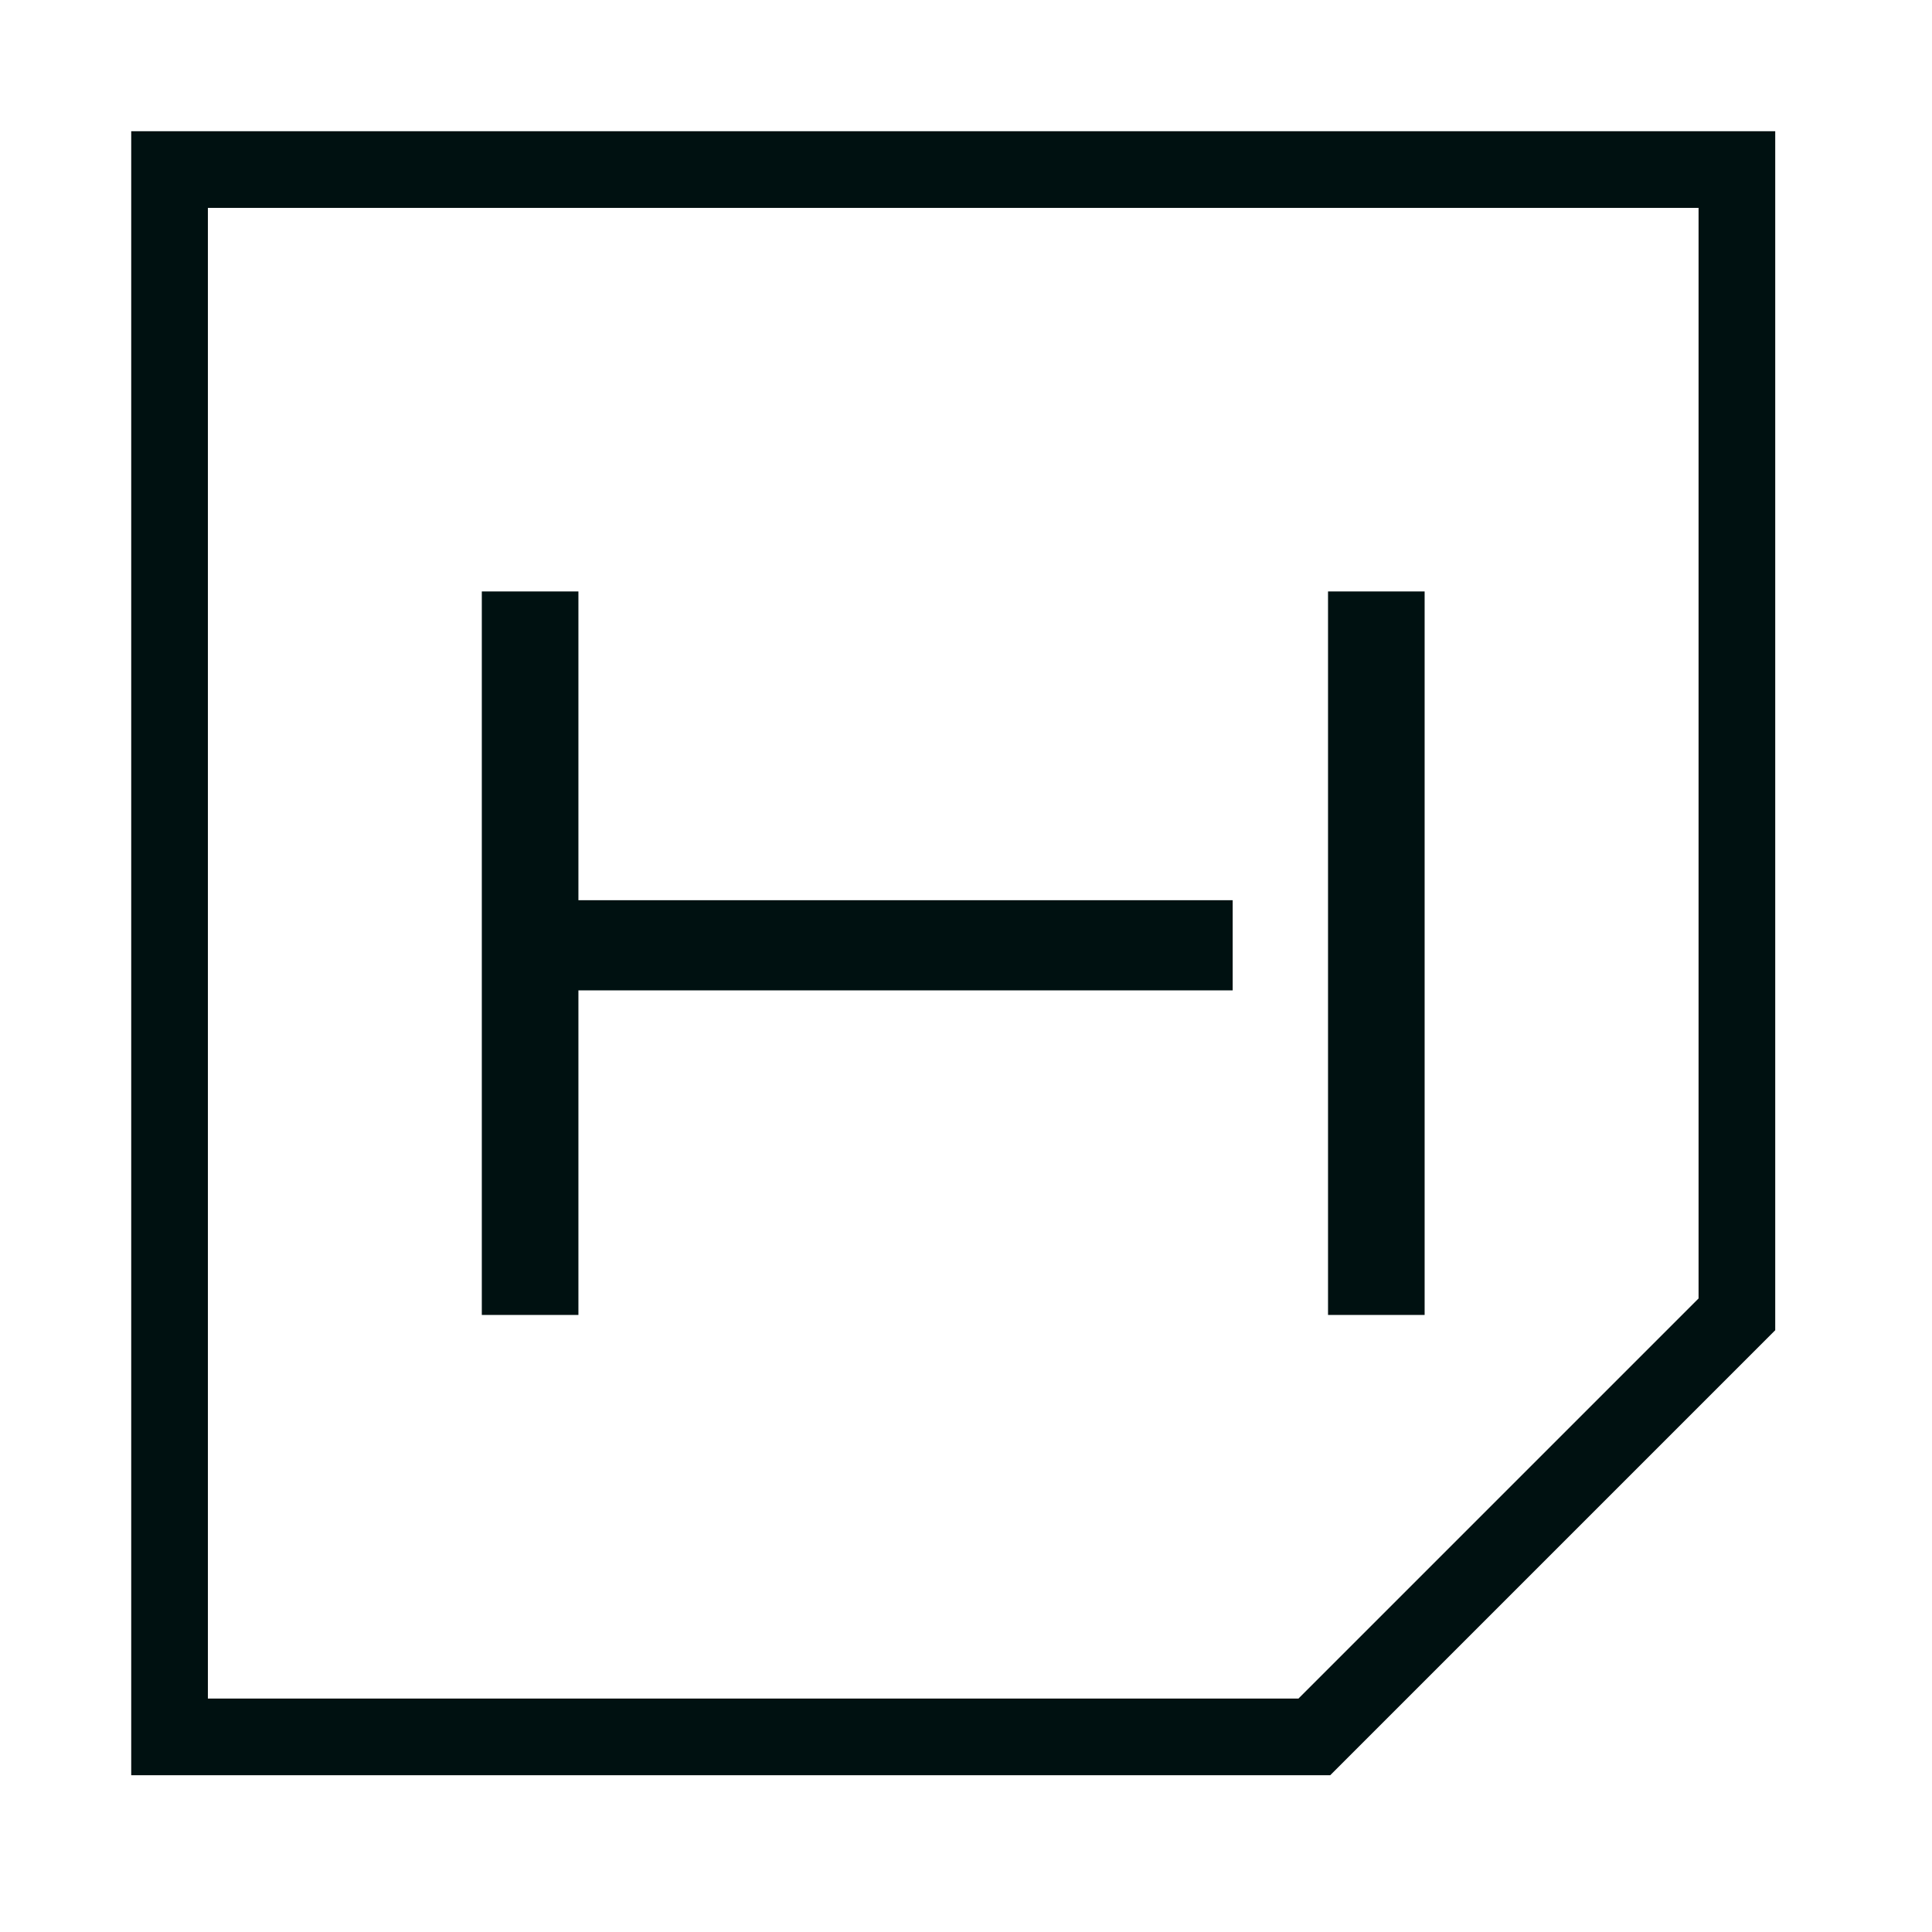<svg xmlns="http://www.w3.org/2000/svg" xmlns:xlink="http://www.w3.org/1999/xlink" width="50" zoomAndPan="magnify" viewBox="0 0 37.5 37.5" height="50" preserveAspectRatio="xMidYMid meet" version="1.0"><defs><clipPath id="3203b5c277"><path d="M 9.352 11.48 L 11.227 11.48 L 11.227 17.473 L 9.352 17.473 Z M 9.352 17.473 L 23.926 17.473 L 23.926 19.223 L 9.352 19.223 Z M 9.352 19.223 L 11.227 19.223 L 11.227 25.523 L 9.352 25.523 Z M 25.777 11.48 L 27.652 11.48 L 27.652 25.523 L 25.777 25.523 Z M 25.777 11.48" clip-rule="nonzero"></path></clipPath><clipPath id="8d46d422ac"><path d="M 0.352 0.48 L 2.227 0.48 L 2.227 6.473 L 0.352 6.473 Z M 0.352 6.473 L 14.926 6.473 L 14.926 8.223 L 0.352 8.223 Z M 0.352 8.223 L 2.227 8.223 L 2.227 14.523 L 0.352 14.523 Z M 16.777 0.48 L 18.652 0.48 L 18.652 14.523 L 16.777 14.523 Z M 16.777 0.48" clip-rule="nonzero"></path></clipPath><clipPath id="022ce25fd7"><rect x="0" width="19" y="0" height="15"></rect></clipPath><clipPath id="788990cd06"><path d="M 2.547 2.547 L 34.496 2.547 L 34.496 34.496 L 2.547 34.496 Z M 2.547 2.547" clip-rule="nonzero"></path></clipPath><clipPath id="642c8ea57a"><path d="M 4.035 32.969 L 25.203 32.969 L 32.969 25.203 L 32.969 4.035 L 4.035 4.035 Z M 25.82 34.457 L 2.547 34.457 L 2.547 2.547 L 34.457 2.547 L 34.457 25.82 Z M 25.82 34.457" clip-rule="nonzero"></path></clipPath><clipPath id="5a39470d42"><path d="M 0.547 0.547 L 32.496 0.547 L 32.496 32.496 L 0.547 32.496 Z M 0.547 0.547" clip-rule="nonzero"></path></clipPath><clipPath id="94ecce07c2"><path d="M 2.035 30.969 L 23.203 30.969 L 30.969 23.203 L 30.969 2.035 L 2.035 2.035 Z M 23.82 32.457 L 0.547 32.457 L 0.547 0.547 L 32.457 0.547 L 32.457 23.82 Z M 23.82 32.457" clip-rule="nonzero"></path></clipPath><clipPath id="924e819114"><rect x="0" width="33" y="0" height="33"></rect></clipPath></defs><g clip-path="url(#3203b5c277)"><g transform="matrix(1, 0, 0, 1, 9, 11)"><g clip-path="url(#022ce25fd7)"><g clip-path="url(#8d46d422ac)"><rect x="-17.25" width="54" fill="#001111" height="54" y="-19.25" fill-opacity="1"></rect></g></g></g></g><g clip-path="url(#788990cd06)"><g clip-path="url(#642c8ea57a)"><g transform="matrix(1, 0, 0, 1, 2, 2)"><g clip-path="url(#924e819114)"><g clip-path="url(#5a39470d42)"><g clip-path="url(#94ecce07c2)"><path fill="#001111" d="M 0.359 0.359 L 32.648 0.359 L 32.648 32.648 L 0.359 32.648 Z M 0.359 0.359" fill-opacity="1" fill-rule="nonzero"></path></g></g></g></g></g></g></svg>